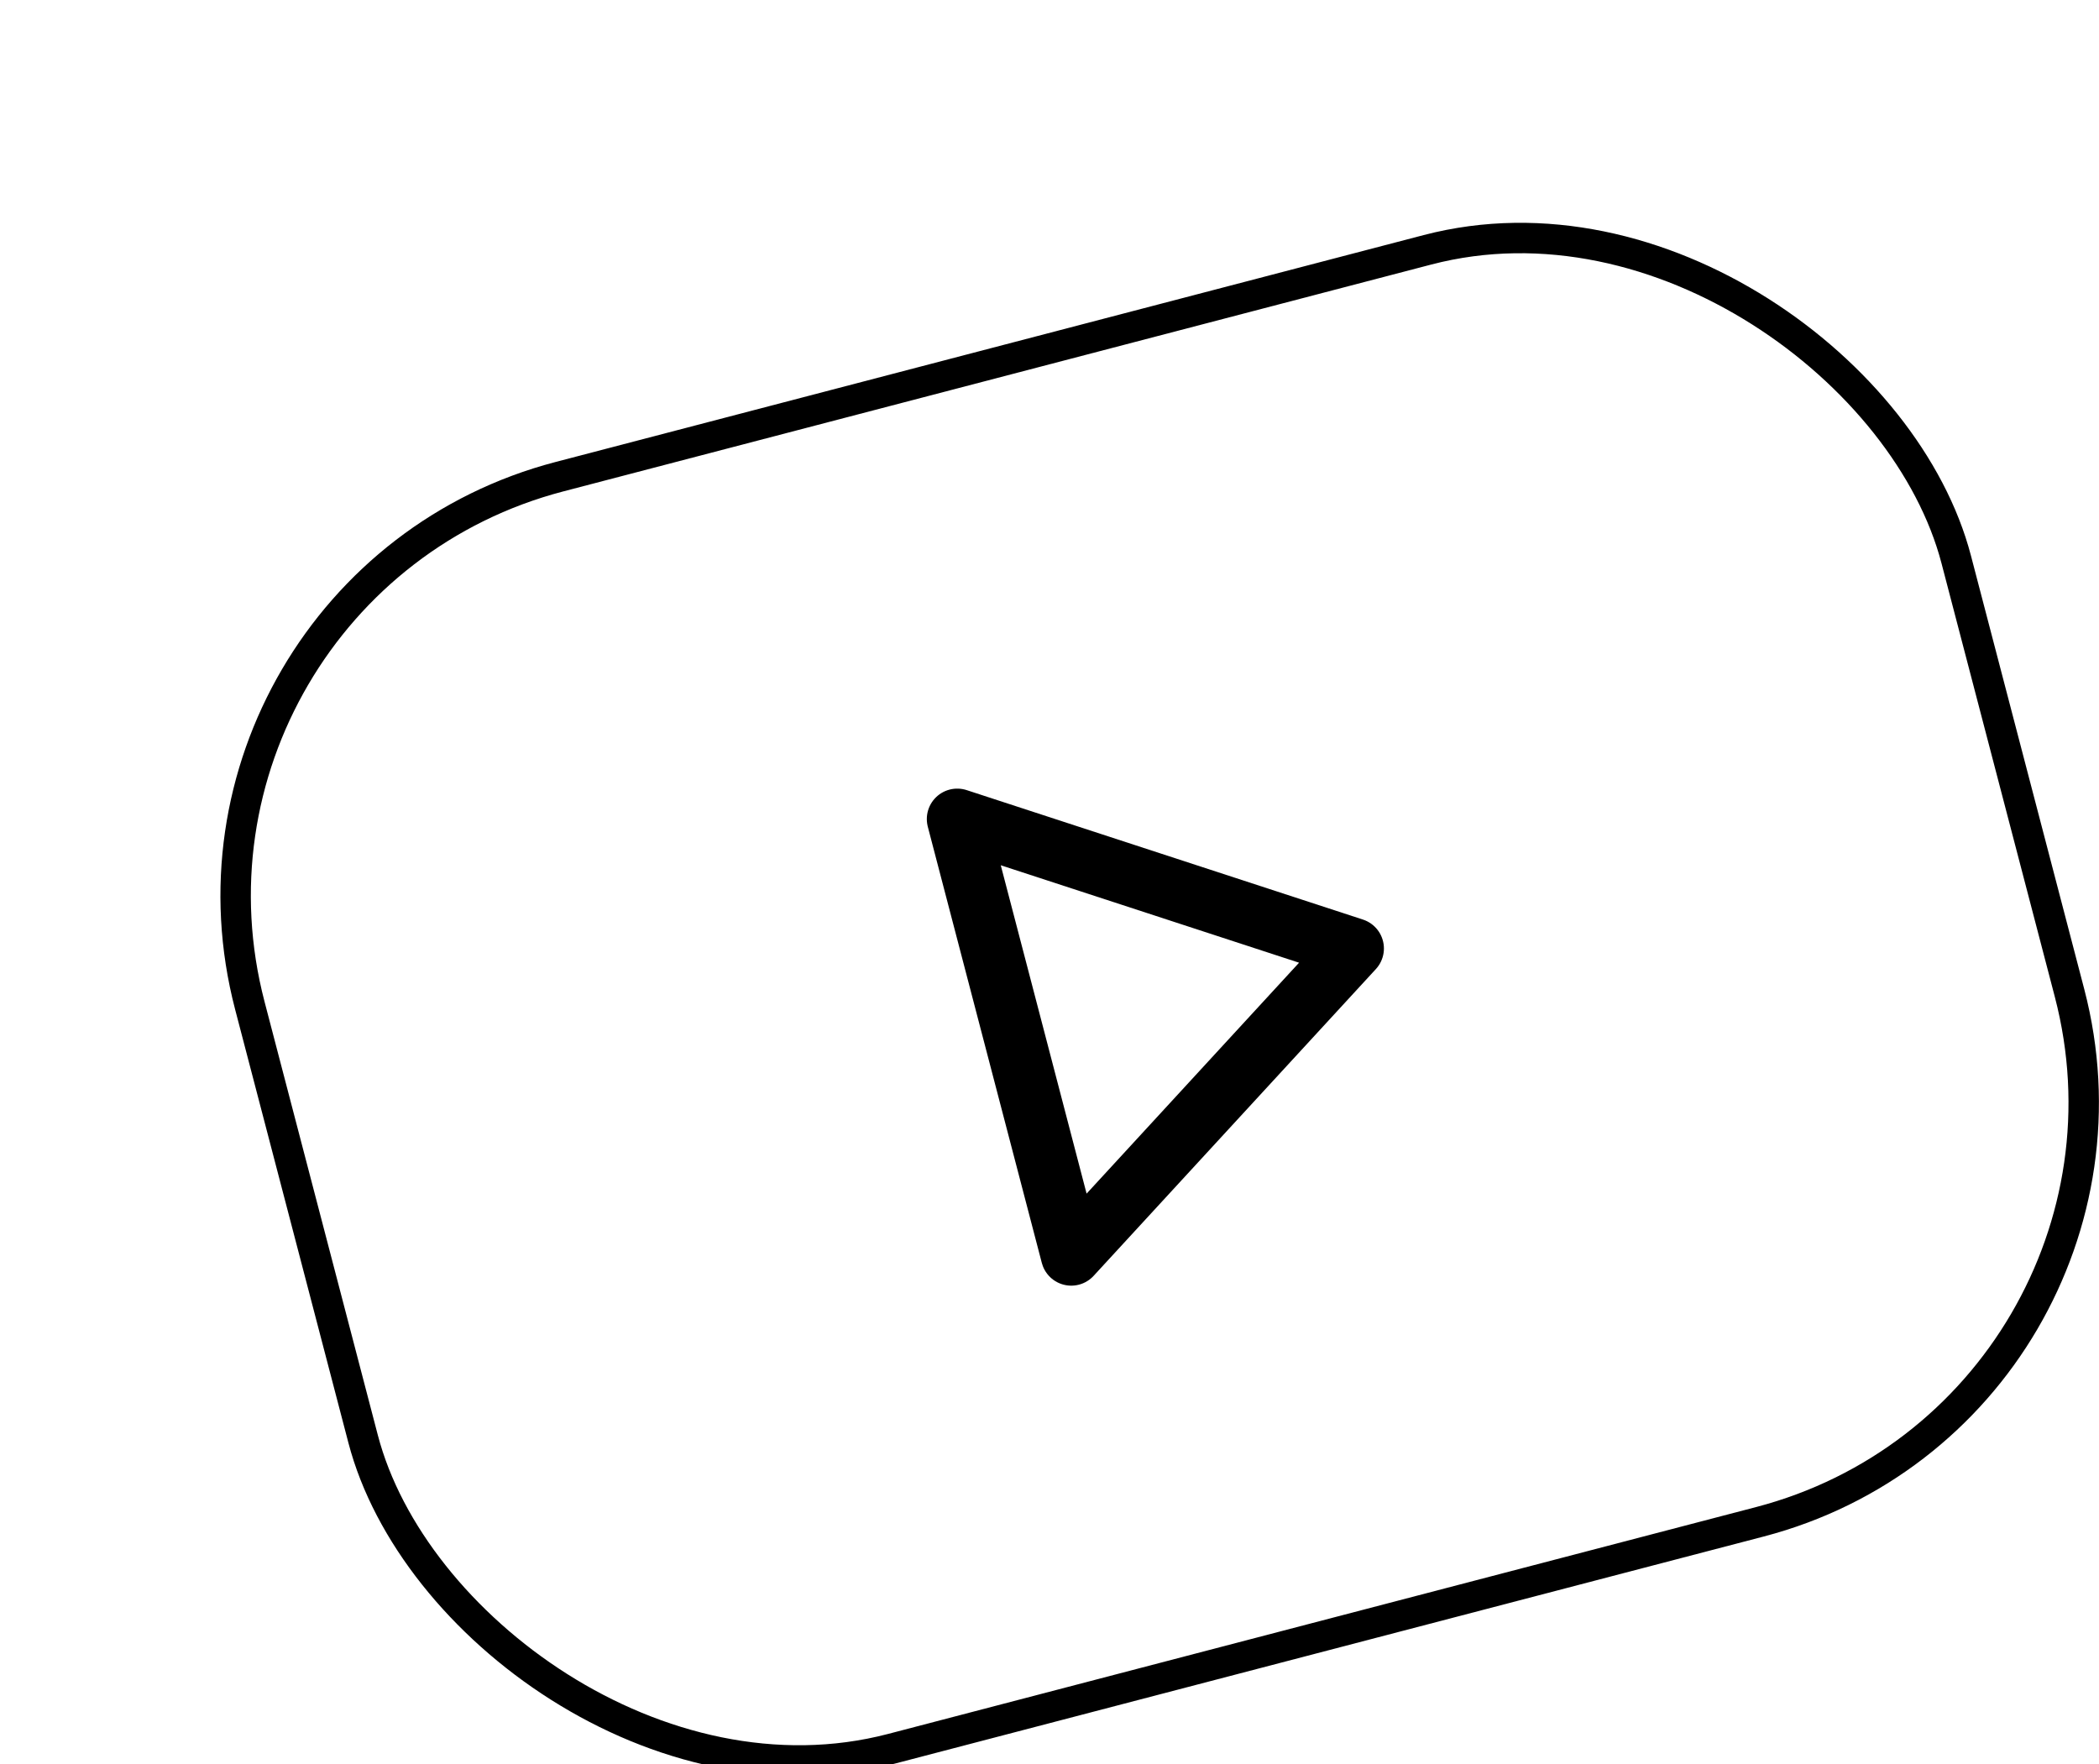 <svg width="69" height="58" viewBox="0 0 69 58" fill="none" xmlns="http://www.w3.org/2000/svg">
<g filter="url(#filter0_d_4389_605)">
<rect y="14.914" width="58.979" height="44.218" rx="14.745" transform="rotate(-14.648 0 14.914)" fill="white"/>
<rect x="0.61" y="15.272" width="57.979" height="43.218" rx="14.245" transform="rotate(-14.648 0.61 15.272)" stroke="black"/>
<g clip-path="url(#clip0_4389_605)">
<path d="M27.467 22.924L40.493 27.179L31.215 37.263L27.467 22.924Z" stroke="black" stroke-width="2" stroke-linecap="round" stroke-linejoin="round"/>
</g>
</g>
<defs>
<filter id="filter0_d_4389_605" x="0" y="0" width="69.786" height="59.238" filterUnits="userSpaceOnUse" color-interpolation-filters="sRGB">
<feFlood flood-opacity="0" result="BackgroundImageFix"/>
<feColorMatrix in="SourceAlpha" type="matrix" values="0 0 0 0 0 0 0 0 0 0 0 0 0 0 0 0 0 0 127 0" result="hardAlpha"/>
<feMorphology radius="2.457" operator="erode" in="SourceAlpha" result="effect1_dropShadow_4389_605"/>
<feOffset dx="4" dy="4"/>
<feComposite in2="hardAlpha" operator="out"/>
<feColorMatrix type="matrix" values="0 0 0 0 0 0 0 0 0 0 0 0 0 0 0 0 0 0 1 0"/>
<feBlend mode="normal" in2="BackgroundImageFix" result="effect1_dropShadow_4389_605"/>
<feBlend mode="normal" in="SourceGraphic" in2="effect1_dropShadow_4389_605" result="shape"/>
</filter>
<clipPath id="clip0_4389_605">
<rect width="19.76" height="19.76" fill="white" transform="translate(22.064 21.784) rotate(-14.648)"/>
</clipPath>
</defs>
</svg>
